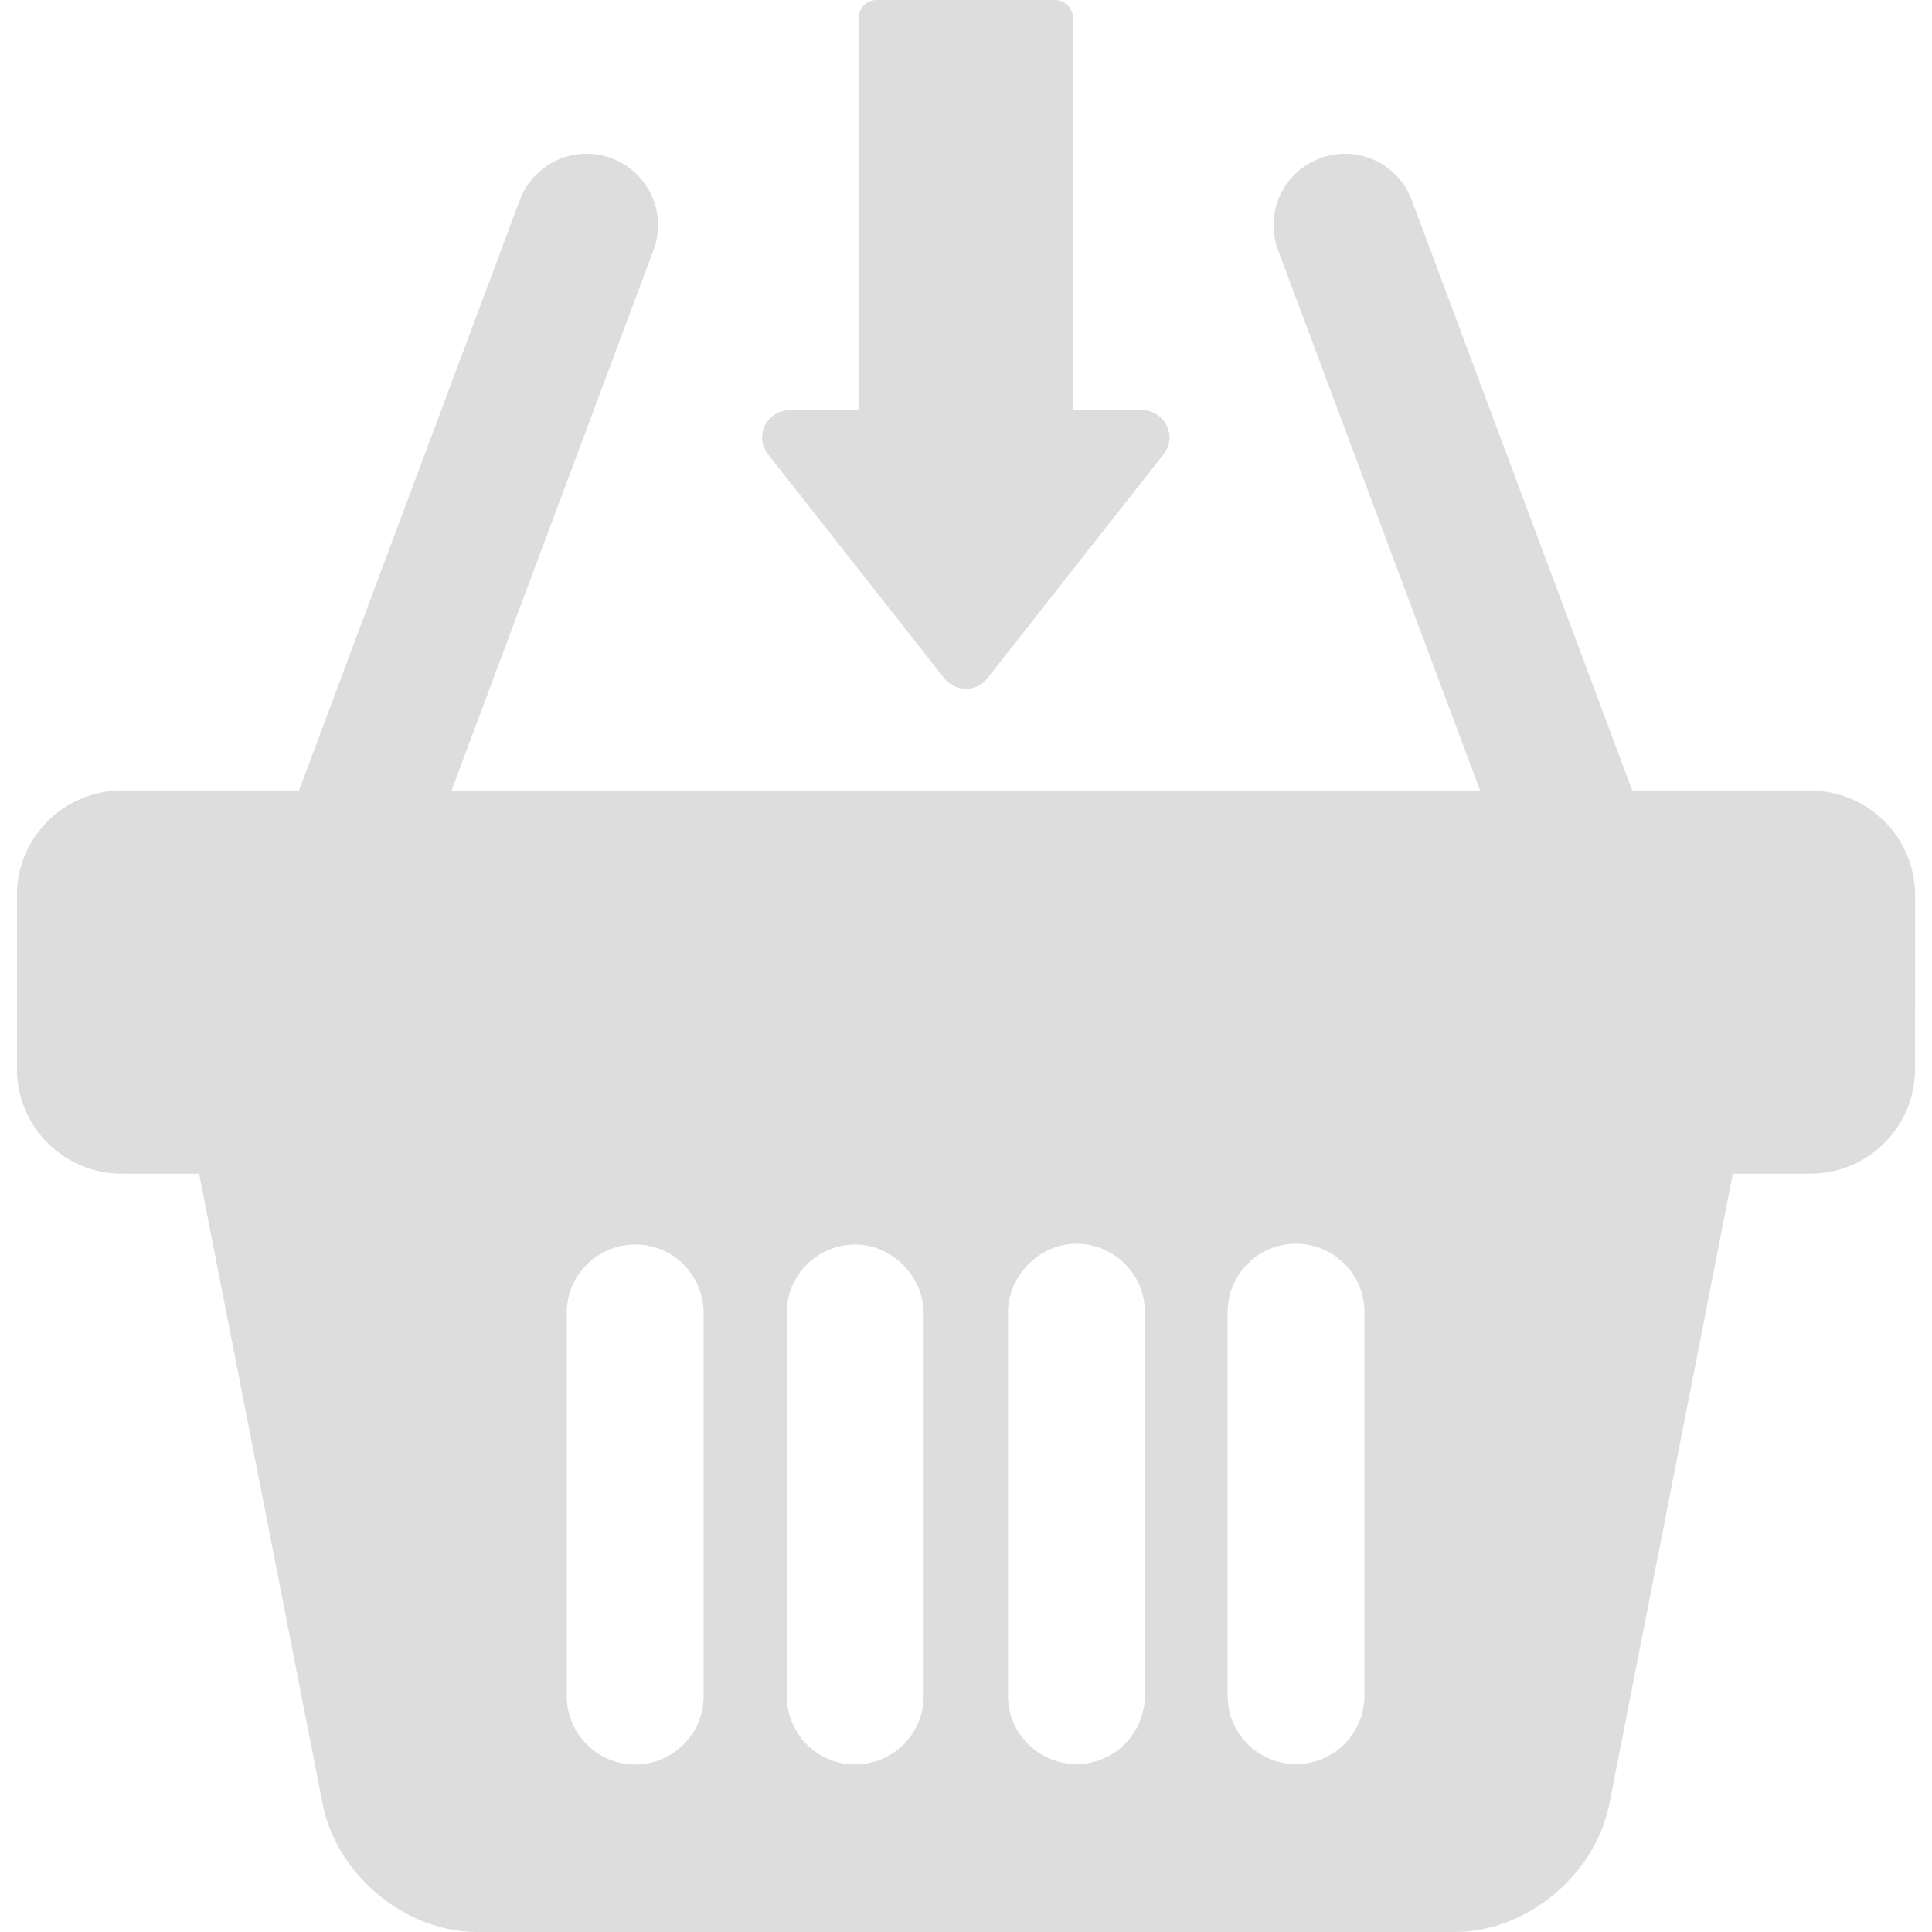 <?xml version="1.0" encoding="iso-8859-1"?>
<!-- Generator: Adobe Illustrator 19.1.0, SVG Export Plug-In . SVG Version: 6.00 Build 0)  -->
<svg xmlns="http://www.w3.org/2000/svg" xmlns:xlink="http://www.w3.org/1999/xlink" version="1.1" id="Capa_1" x="0px" y="0px" viewBox="0 0 485.6 485.6" style="enable-background:new 0 0 485.6 485.6;" xml:space="preserve" width="512px" height="512px">
<g>
	<g>
		<path d="M237.35,170.5c2.8,3.5,8.1,3.5,10.8,0l44.3-56.3c3.6-4.5,0.3-11.1-5.4-11.1h-17.4V4.5c0-2.5-2-4.5-4.5-4.5h-44.8    c-2.5,0-4.5,2-4.5,4.5v98.6h-17.4c-5.7,0-9,6.6-5.4,11.1L237.35,170.5z" fill="#dddddd"/>
		<path d="M454.95,198.7h-44.7l-55.4-148.4c-3.5-9.3-13.8-14-23.1-10.5c-9.3,3.5-14,13.8-10.5,23.1l50.8,135.9h-258.6l50.8-135.9    c3.5-9.3-1.2-19.6-10.5-23.1s-19.6,1.2-23.1,10.5l-55.5,148.4h-44.6c-14.5,0-26.3,11.8-26.3,26.3v43.7c0,14.5,11.8,26.3,26.3,26.3    h19.5l31.1,158.7c3.7,17.8,20.9,31.9,38.7,31.9h11.7h76.7c7.4,0,17,0,26.8,0l0,0h14.1l0,0c10.3,0,20.4,0,28.2,0h76.7h11.7    c17.8,0,35-14.1,38.7-31.9l31.1-158.7h19.5c14.5,0,26.3-11.8,26.3-26.3V225C481.35,210.5,469.55,198.7,454.95,198.7z     M176.85,357.5v68.8c0,9.8-8,17.2-17.2,17.2c-9.8,0-17.2-8-17.2-17.2v-28.8V330c0-9.8,8-17.2,17.2-17.2c9.8,0,17.2,8,17.2,17.2    V357.5z M232.15,357.5v68.8c0,9.8-8,17.2-17.2,17.2c-9.8,0-17.2-8-17.2-17.2v-28.8V330c0-9.8,8-17.2,17.2-17.2s17.2,8,17.2,17.2    V357.5z M287.75,397.4v28.8c0,9.2-7.4,17.2-17.2,17.2c-9.2,0-17.2-7.4-17.2-17.2v-68.8v-27.6c0-9.2,8-17.2,17.2-17.2    s17.2,7.4,17.2,17.2V397.4z M342.95,397.4v28.8c0,9.2-7.4,17.2-17.2,17.2c-9.2,0-17.2-7.4-17.2-17.2v-68.8v-27.6    c0-9.2,7.4-17.2,17.2-17.2c9.2,0,17.2,7.4,17.2,17.2V397.4z" fill="#dddddd"/>
	</g>
</g>
<g>
</g>
<g>
</g>
<g>
</g>
<g>
</g>
<g>
</g>
<g>
</g>
<g>
</g>
<g>
</g>
<g>
</g>
<g>
</g>
<g>
</g>
<g>
</g>
<g>
</g>
<g>
</g>
<g>
</g>
</svg>
